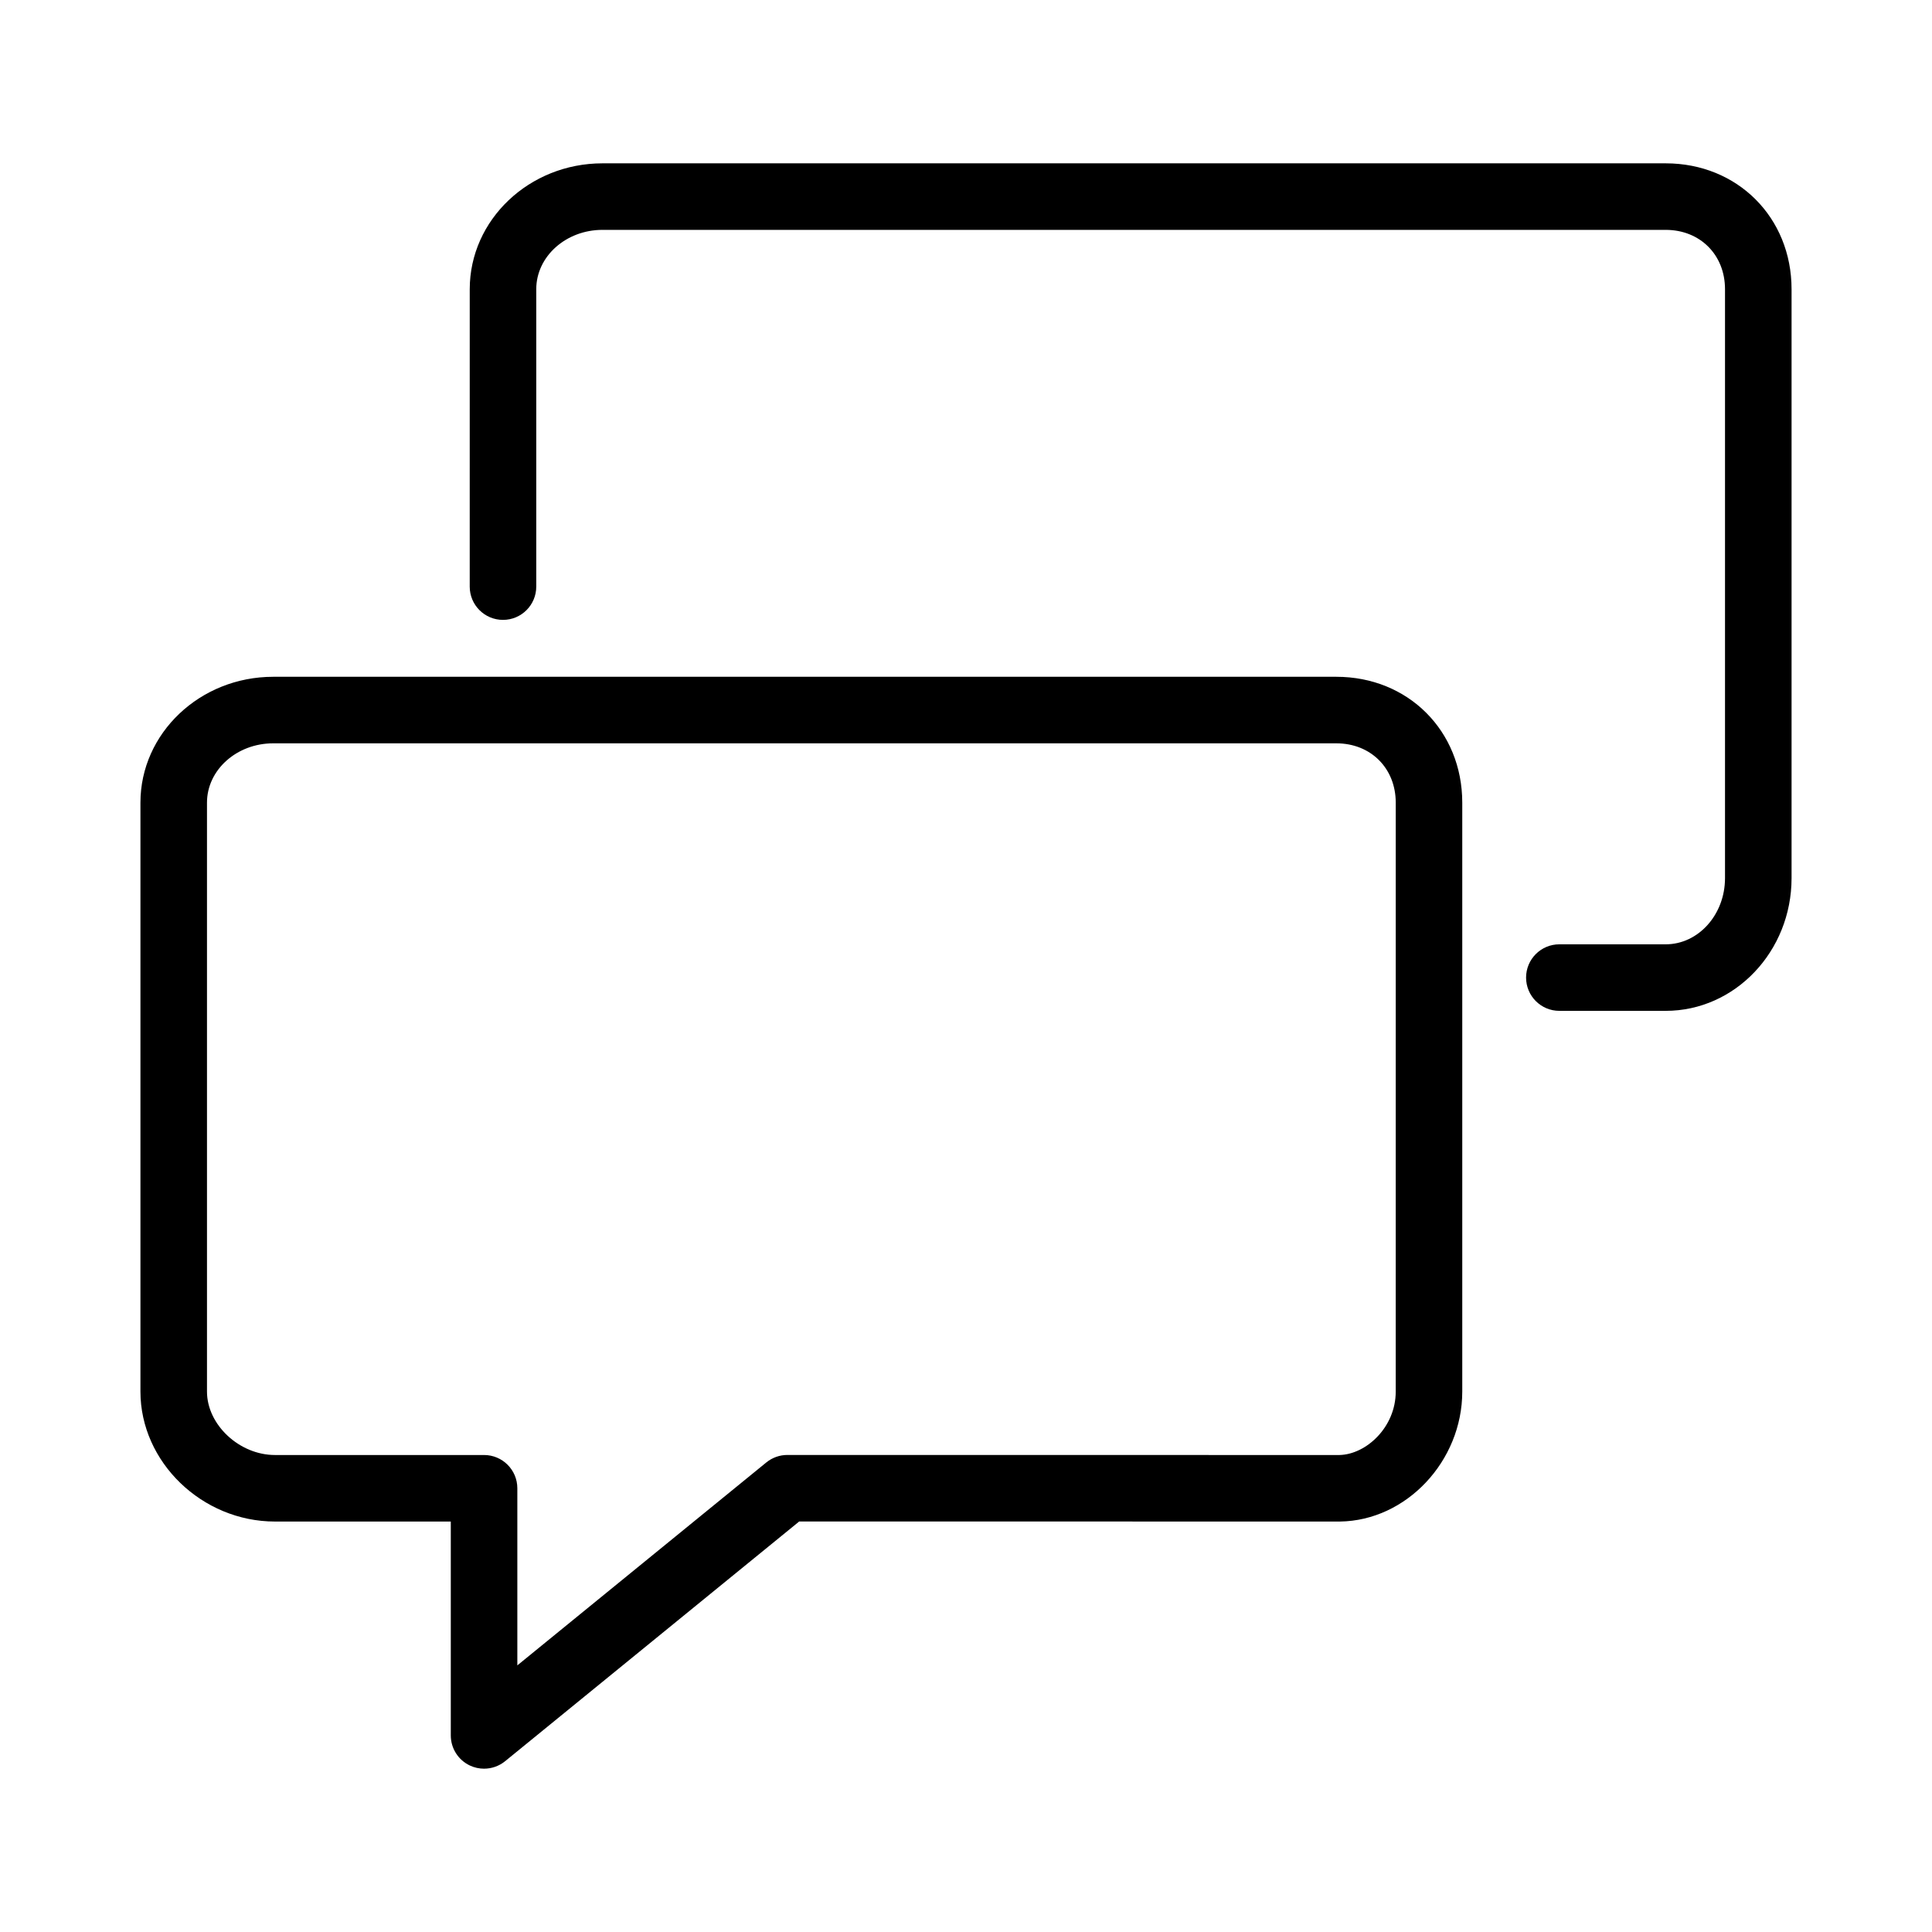 <?xml version="1.0" encoding="UTF-8"?>
<!-- Uploaded to: ICON Repo, www.svgrepo.com, Generator: ICON Repo Mixer Tools -->
<svg fill="#000000" width="800px" height="800px" version="1.1" viewBox="144 144 512 512" xmlns="http://www.w3.org/2000/svg">
 <path d="m272.28 612.72c-1.285 0-2.578-0.281-3.785-0.852-3.074-1.461-5.031-4.559-5.031-7.965v-56.68h-46.602c-19.32 0-35.645-15.77-35.645-34.441v-156.07c0-18.395 15.781-33.355 35.172-33.355h281.77c19.016 0 33.355 14.344 33.355 33.355v156.07c0 18.438-14.836 34.215-32.41 34.441h-0.109l-143.2-0.016-77.938 63.531c-1.609 1.305-3.578 1.98-5.574 1.98zm-55.887-271.73c-9.672 0-17.539 7.055-17.539 15.723v156.07c0 8.797 8.586 16.809 18.012 16.809h55.418c4.871 0 8.816 3.949 8.816 8.816v46.934l65.984-53.781c1.578-1.281 3.535-1.984 5.566-1.984l146.28 0.016c7.07-0.125 14.953-7.32 14.953-16.809l0.004-156.07c0-9.113-6.613-15.723-15.723-15.723zm369.03 70.895h-28.18c-4.871 0-8.816-3.949-8.816-8.816 0-4.867 3.945-8.816 8.816-8.816h28.18c8.672 0 15.723-7.871 15.723-17.543v-156.07c0-9.113-6.613-15.723-15.723-15.723h-281.77c-9.672 0-17.539 7.055-17.539 15.723v78.82c0 4.867-3.945 8.816-8.816 8.816-4.871 0-8.816-3.949-8.816-8.816l0.004-78.82c0-18.395 15.781-33.355 35.172-33.355h281.77c19.016 0 33.355 14.344 33.355 33.355v156.07c0 19.398-14.961 35.176-33.355 35.176z"/>
</svg>